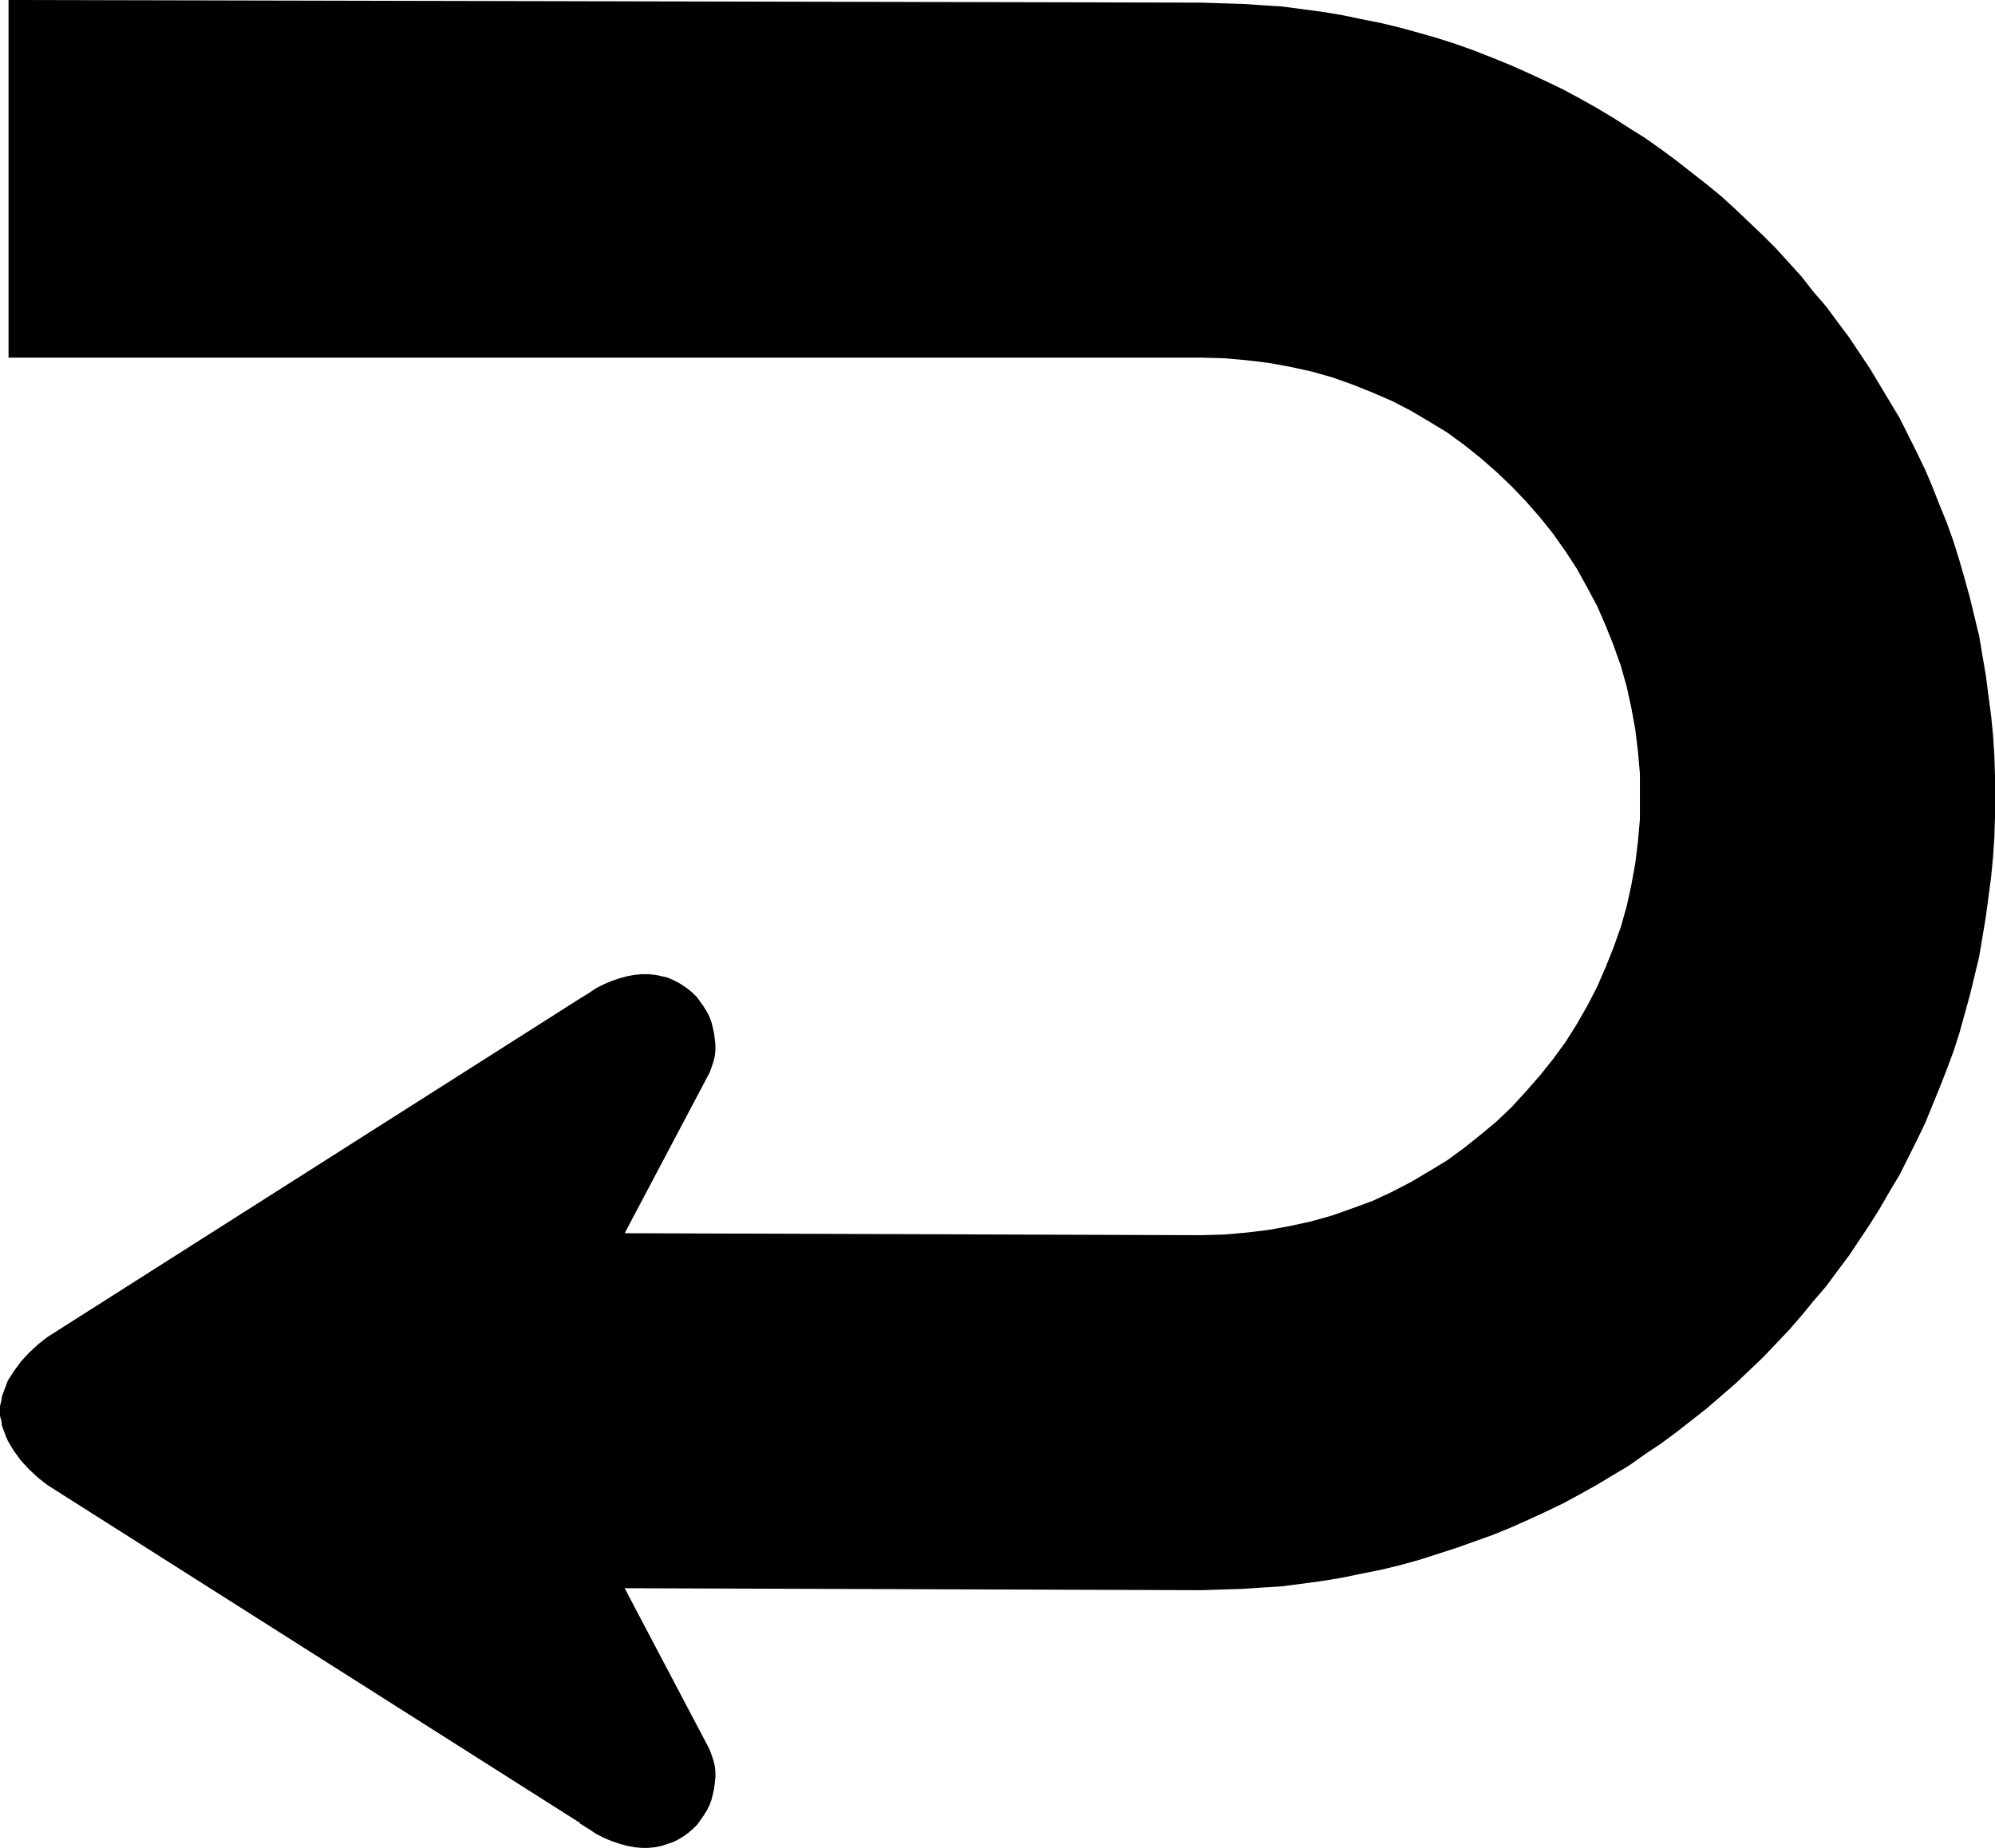 <?xml version="1.0" encoding="UTF-8" standalone="no"?>
<svg
   version="1.0"
   width="129.724mm"
   height="120.168mm"
   id="svg1"
   sodipodi:docname="Arrow 0869.wmf"
   xmlns:inkscape="http://www.inkscape.org/namespaces/inkscape"
   xmlns:sodipodi="http://sodipodi.sourceforge.net/DTD/sodipodi-0.dtd"
   xmlns="http://www.w3.org/2000/svg"
   xmlns:svg="http://www.w3.org/2000/svg">
  <sodipodi:namedview
     id="namedview1"
     pagecolor="#ffffff"
     bordercolor="#000000"
     borderopacity="0.25"
     inkscape:showpageshadow="2"
     inkscape:pageopacity="0.0"
     inkscape:pagecheckerboard="0"
     inkscape:deskcolor="#d1d1d1"
     inkscape:document-units="mm" />
  <defs
     id="defs1">
    <pattern
       id="WMFhbasepattern"
       patternUnits="userSpaceOnUse"
       width="6"
       height="6"
       x="0"
       y="0" />
  </defs>
  <path
     style="fill:#000000;fill-opacity:1;fill-rule:evenodd;stroke:none"
     d="m 295.243,390.842 5.01,-0.162 5.171,-0.162 4.848,-0.323 5.01,-0.323 4.848,-0.646 4.848,-0.646 4.848,-0.808 4.686,-0.969 4.848,-0.969 4.686,-1.131 4.686,-1.293 4.525,-1.454 4.525,-1.454 4.525,-1.616 4.525,-1.616 4.363,-1.777 4.363,-1.939 4.202,-1.939 4.363,-2.1 4.202,-2.262 4.04,-2.262 4.04,-2.424 4.04,-2.424 3.878,-2.747 3.878,-2.585 3.717,-2.747 3.717,-2.908 3.717,-2.908 3.555,-3.07 3.555,-3.07 3.394,-3.231 3.394,-3.231 3.232,-3.393 3.232,-3.393 3.07,-3.555 2.909,-3.555 3.07,-3.555 2.747,-3.716 2.909,-3.878 2.586,-3.878 2.586,-3.878 2.424,-3.878 2.424,-4.201 2.424,-4.039 2.101,-4.201 2.101,-4.201 2.101,-4.362 1.778,-4.362 1.778,-4.362 1.778,-4.524 1.616,-4.362 1.454,-4.524 1.293,-4.686 1.293,-4.686 1.131,-4.686 1.131,-4.686 0.808,-4.847 0.808,-4.847 0.646,-4.847 0.646,-4.847 0.485,-5.009 0.323,-4.847 0.162,-5.17 v -5.009 -5.009 l -0.162,-5.009 -0.323,-5.009 -0.485,-4.847 -0.646,-4.847 -0.646,-5.009 -0.808,-4.686 -0.808,-4.847 -1.131,-4.686 -1.131,-4.686 -1.293,-4.686 -1.293,-4.524 -1.454,-4.686 -1.616,-4.524 -1.778,-4.362 -1.778,-4.524 -1.778,-4.201 -2.101,-4.362 -2.101,-4.201 -2.101,-4.201 -2.424,-4.039 -2.424,-4.039 -2.424,-4.039 -2.586,-3.878 -2.586,-3.878 -2.909,-3.878 -2.747,-3.716 -3.07,-3.555 -2.909,-3.716 -3.07,-3.393 -3.232,-3.555 -3.232,-3.231 -3.394,-3.231 -3.394,-3.231 -3.555,-3.231 -3.555,-2.908 -3.717,-2.908 -3.717,-2.908 -3.717,-2.747 -3.878,-2.747 -3.878,-2.424 -4.04,-2.585 -4.04,-2.424 -4.04,-2.262 -4.202,-2.262 -4.363,-2.1 -4.202,-1.939 -4.363,-1.939 -4.363,-1.777 -4.525,-1.777 -4.525,-1.616 -4.525,-1.454 -4.525,-1.293 -4.686,-1.293 -4.686,-1.131 -4.848,-0.969 -4.686,-0.969 -4.848,-0.808 -4.848,-0.646 -4.848,-0.646 -5.01,-0.323 -4.848,-0.323 L 300.252,0.808 295.243,0.646 2.101,0 V 87.895 H 295.243 l 5.656,0.162 5.494,0.485 5.333,0.646 5.333,0.969 5.171,1.131 5.171,1.454 5.01,1.777 4.848,1.939 4.848,2.1 4.686,2.424 4.363,2.585 4.525,2.747 4.202,3.07 4.04,3.231 3.878,3.393 3.717,3.555 3.555,3.716 3.394,3.878 3.232,4.039 3.07,4.362 2.747,4.201 2.586,4.686 2.424,4.524 2.101,4.847 1.939,4.847 1.778,5.009 1.454,5.17 1.131,5.17 0.97,5.332 0.646,5.332 0.485,5.493 v 5.493 5.655 l -0.485,5.493 -0.646,5.332 -0.97,5.332 -1.131,5.17 -1.454,5.17 -1.778,5.009 -1.939,4.847 -2.101,4.847 -2.424,4.686 -2.586,4.524 -2.747,4.362 -3.07,4.201 -3.232,4.039 -3.394,3.878 -3.555,3.878 -3.717,3.555 -3.878,3.231 -4.04,3.231 -4.202,3.07 -4.525,2.747 -4.363,2.585 -4.686,2.424 -4.848,2.262 -4.848,1.777 -5.01,1.777 -5.171,1.454 -5.171,1.131 -5.333,0.969 -5.333,0.646 -5.494,0.485 -5.656,0.162 -141.723,-0.485 20.846,-39.424 0.485,-1.293 0.485,-1.454 0.323,-1.293 0.162,-1.454 v -1.454 l -0.162,-1.454 -0.162,-1.293 -0.323,-1.454 -0.323,-1.293 -0.485,-1.293 -0.646,-1.293 -0.808,-1.293 -0.808,-1.131 -0.808,-1.131 -0.97,-0.969 -1.131,-0.969 -1.131,-0.808 -1.293,-0.808 -1.293,-0.646 -1.454,-0.646 -1.454,-0.323 -1.616,-0.323 -1.616,-0.162 h -1.616 l -1.778,0.162 -1.778,0.323 -1.778,0.485 -1.939,0.646 -1.939,0.808 -1.939,0.969 -1.939,1.293 -2.101,1.293 -130.896,83.209 -2.262,1.777 -2.262,2.1 -1.939,2.1 -1.778,2.424 -1.454,2.262 -0.485,1.293 -0.485,1.293 -0.485,1.293 -0.162,1.131 L 0,345.602 v 1.131 1.293 l 0.323,1.131 0.162,1.293 0.485,1.293 0.485,1.293 0.485,1.131 1.454,2.424 1.778,2.424 1.939,2.1 2.262,2.1 2.262,1.777 130.896,83.048 v 0.162 l 2.101,1.293 1.939,1.293 1.939,0.969 1.939,0.808 1.939,0.646 1.778,0.485 1.778,0.323 1.778,0.162 h 1.616 l 1.616,-0.162 1.616,-0.323 1.454,-0.485 1.454,-0.485 1.293,-0.646 1.293,-0.808 1.131,-0.808 1.131,-0.969 0.97,-0.969 0.808,-1.131 0.808,-1.131 0.808,-1.293 0.646,-1.293 0.485,-1.293 0.323,-1.293 0.323,-1.454 0.162,-1.293 0.162,-1.454 v -1.454 l -0.162,-1.454 -0.323,-1.293 -0.485,-1.454 -0.485,-1.293 -20.846,-39.585 z"
     id="path1" />
</svg>
